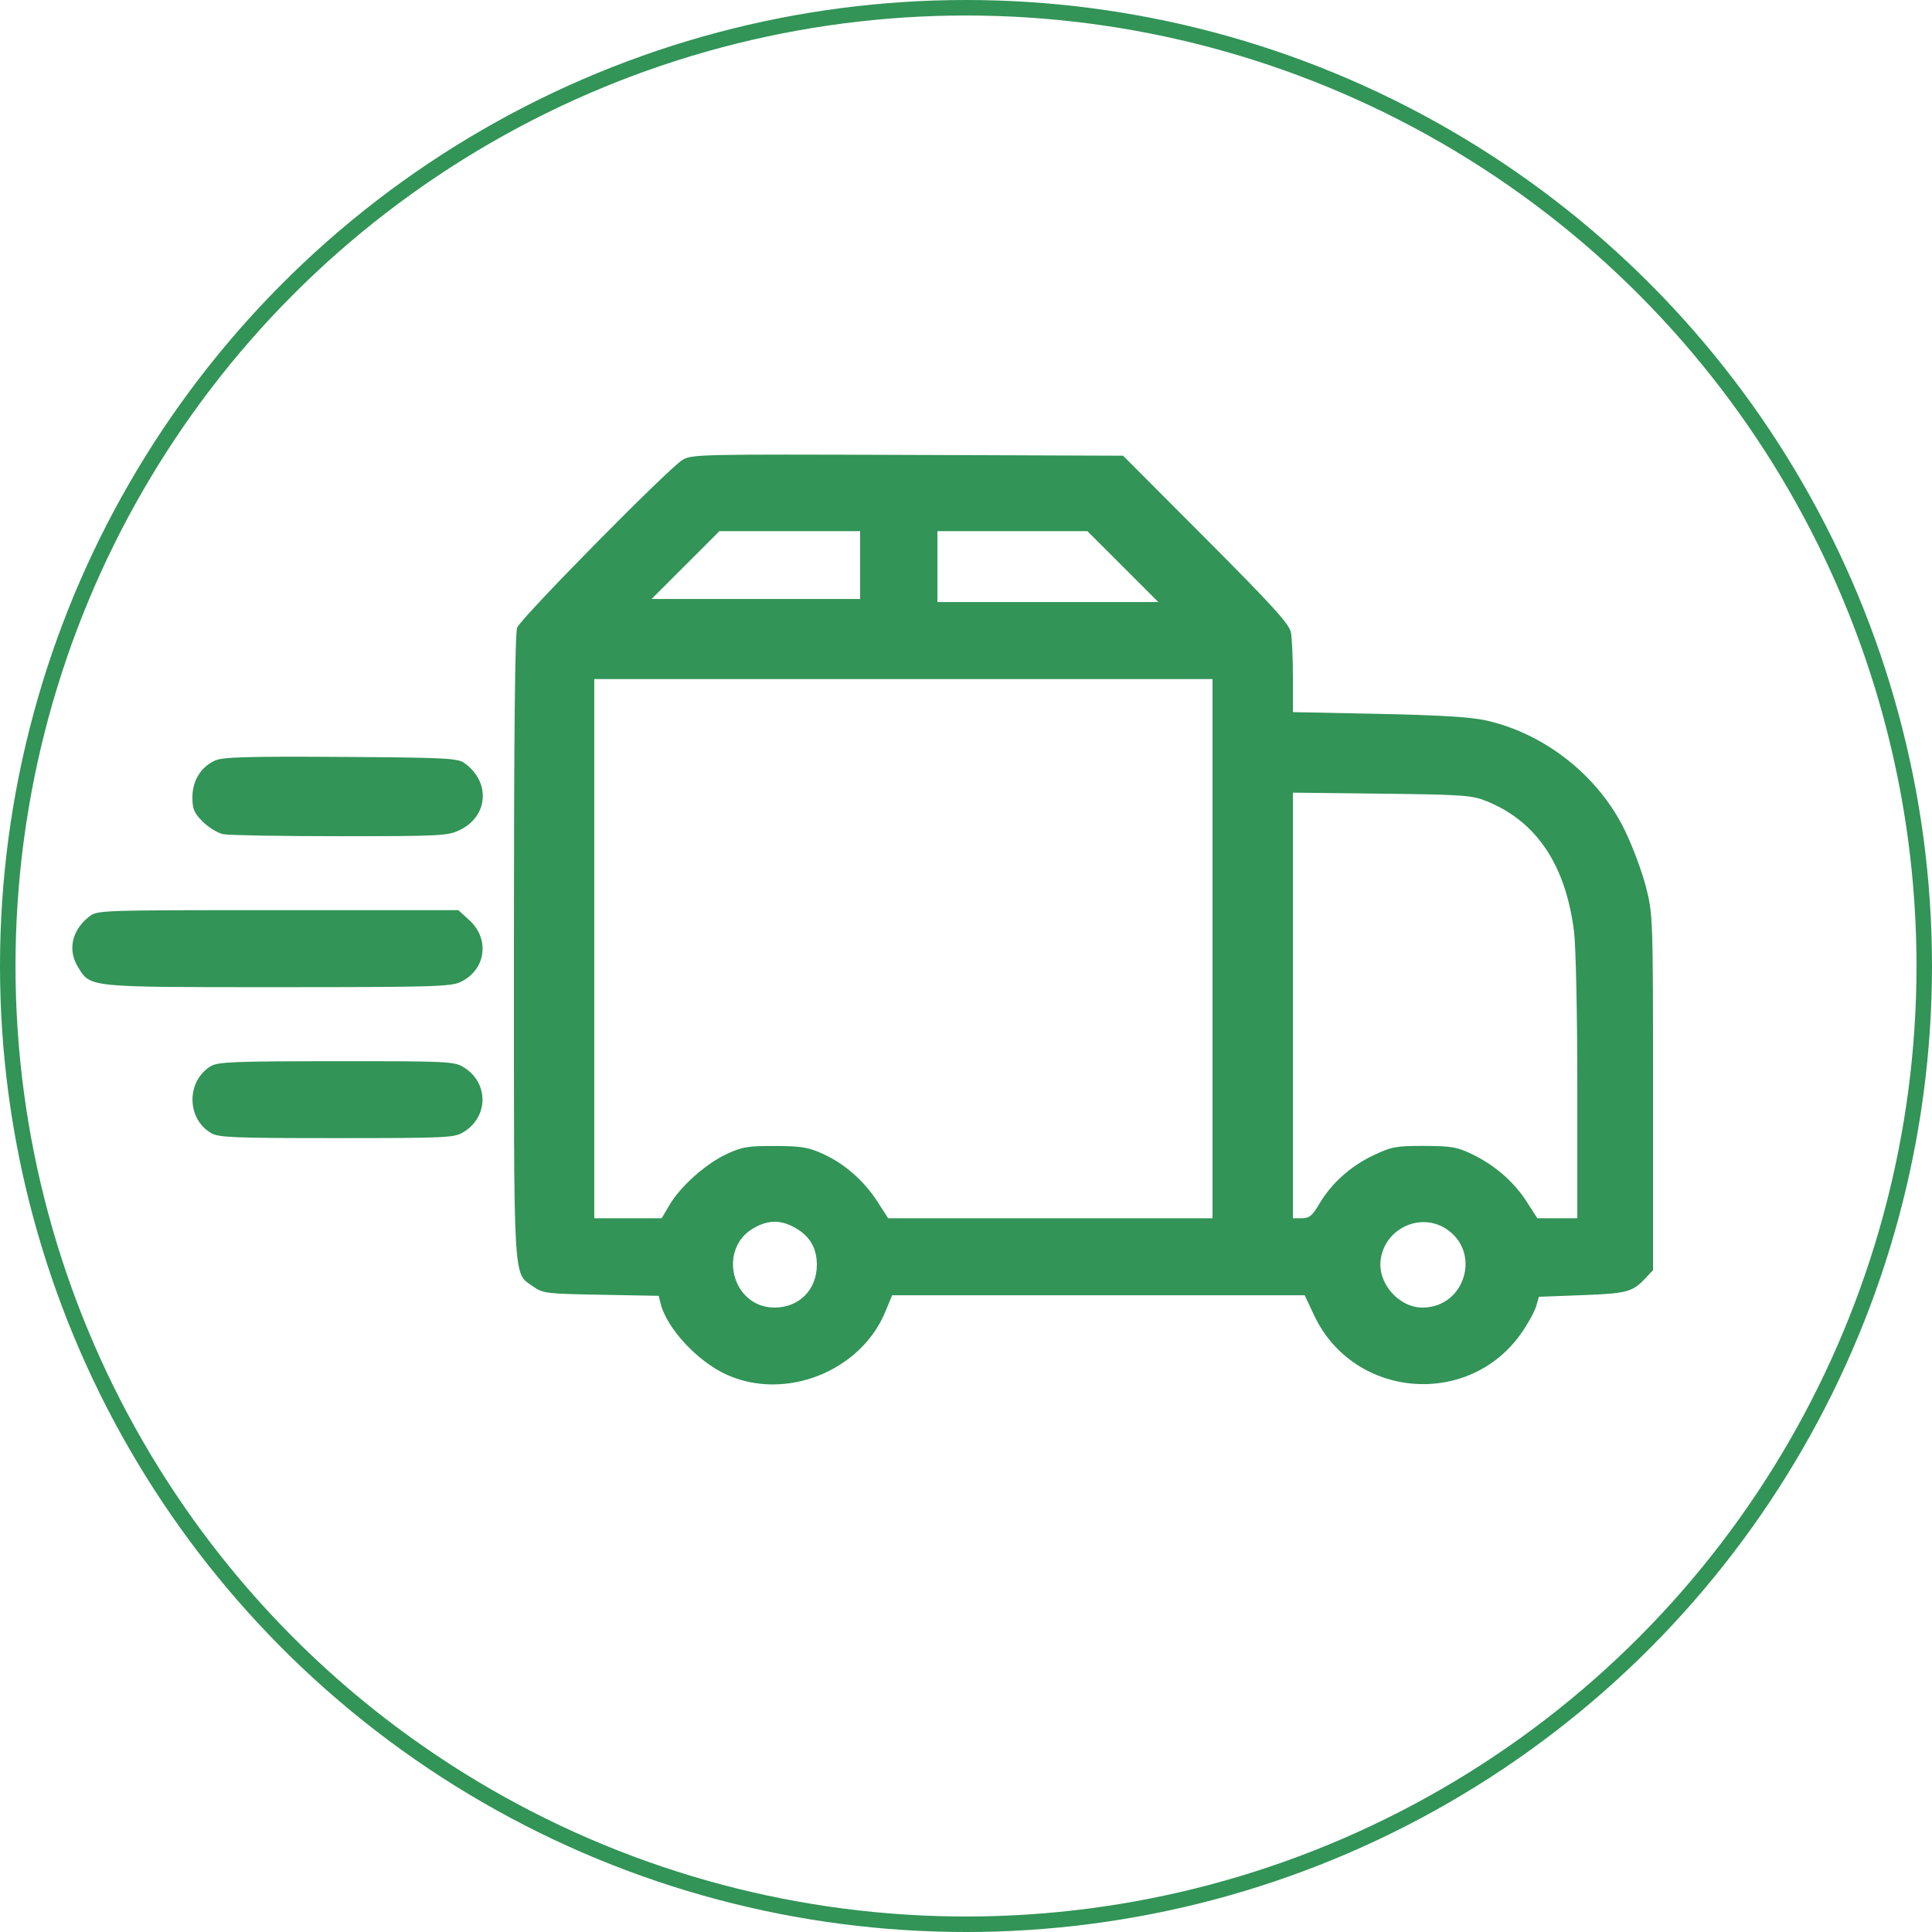 <?xml version="1.0" encoding="UTF-8"?> <svg xmlns="http://www.w3.org/2000/svg" width="374" height="374" viewBox="0 0 374 374" fill="none"><path fill-rule="evenodd" clip-rule="evenodd" d="M132.096 89.045C129.141 90.916 100.787 119.689 100.109 121.505C99.688 122.634 99.483 142.907 99.483 183.401C99.483 249.562 99.298 246.267 103.155 249.009C105.077 250.375 105.673 250.448 116.337 250.643L127.507 250.848L127.896 252.393C129.095 257.157 135.015 263.532 140.61 266.085C151.959 271.263 166.565 265.514 171.361 253.981L172.71 250.738H212.638H252.565L254.371 254.585C261.987 270.804 284.471 272.661 294.619 257.91C295.854 256.114 297.097 253.833 297.382 252.84L297.9 251.036L306.257 250.721C314.949 250.395 316.021 250.11 318.504 247.463L320 245.869V211.475C320 177.629 319.978 176.996 318.634 171.714C317.883 168.761 316.035 163.814 314.529 160.72C309.39 150.171 299.073 142.011 287.647 139.459C284.713 138.804 278.629 138.433 266.89 138.193L250.284 137.854V131.151C250.284 127.464 250.112 123.542 249.901 122.435C249.592 120.811 246.421 117.316 233.464 104.319L217.409 88.216L175.651 88.063C135.464 87.915 133.824 87.952 132.096 89.045ZM166.506 109.389V115.949H146.319H126.133L132.695 109.389L139.257 102.828H152.881H166.506V109.389ZM217.371 109.687L224.233 116.546H202.85H181.466V109.687V102.828H195.987H210.509L217.371 109.687ZM234.725 183.642V235.827H203.327H171.928L169.913 232.696C167.278 228.603 163.572 225.331 159.399 223.414C156.505 222.084 155.194 221.864 150.049 221.843C144.783 221.821 143.654 222.01 140.643 223.413C136.623 225.287 131.715 229.668 129.596 233.272L128.093 235.827H121.567H115.041V183.642V131.456H174.883H234.725V183.642ZM41.673 147.205C38.915 148.422 37.247 151.112 37.247 154.341C37.247 156.638 37.563 157.376 39.273 159.081C40.387 160.192 42.171 161.274 43.237 161.486C44.303 161.699 54.483 161.873 65.857 161.873C85.241 161.873 86.691 161.799 88.984 160.692C94.572 157.997 95.013 151.322 89.844 147.675C88.569 146.775 85.96 146.649 65.971 146.524C47.994 146.412 43.161 146.547 41.673 147.205ZM287.816 155.11C297.454 159.017 303.089 167.437 304.706 180.346C305.061 183.181 305.339 196.47 305.339 210.614V235.827H301.468H297.596L295.565 232.664C293.078 228.788 289.4 225.577 285.015 223.454C282.105 222.044 280.972 221.846 275.717 221.83C270.242 221.814 269.402 221.969 265.843 223.659C261.42 225.76 257.724 229.087 255.373 233.086C254.044 235.345 253.456 235.827 252.023 235.827H250.284V194.634V153.441L267.489 153.643C283.379 153.829 284.932 153.941 287.816 155.11ZM17.269 177.432C13.896 180.076 13.053 183.911 15.115 187.236C17.558 191.175 16.776 191.097 53.703 191.097C83.599 191.097 87.251 190.994 89.14 190.101C94.031 187.788 94.896 181.82 90.873 178.145L88.728 176.187H53.793C19.271 176.187 18.838 176.201 17.269 177.432ZM40.761 206.415C36.054 209.327 36.11 216.548 40.861 219.345C42.317 220.202 45.272 220.321 65.166 220.318C86.572 220.317 87.918 220.253 89.729 219.152C94.631 216.173 94.631 209.558 89.729 206.58C87.917 205.478 86.587 205.416 65.073 205.428C45.109 205.44 42.142 205.561 40.761 206.415ZM153.911 237.673C156.764 239.271 158.128 241.599 158.125 244.865C158.121 249.672 154.693 253.126 149.929 253.121C141.587 253.113 138.771 241.507 146.159 237.587C148.92 236.123 151.189 236.148 153.911 237.673ZM279.957 237.893C286.841 242.389 283.605 253.123 275.366 253.123C270.814 253.123 266.707 248.463 267.264 243.931C268.009 237.863 274.895 234.588 279.957 237.893Z" fill="#329457"></path><circle cx="187" cy="187" r="185.5" stroke="#329457" stroke-width="3"></circle></svg> 
